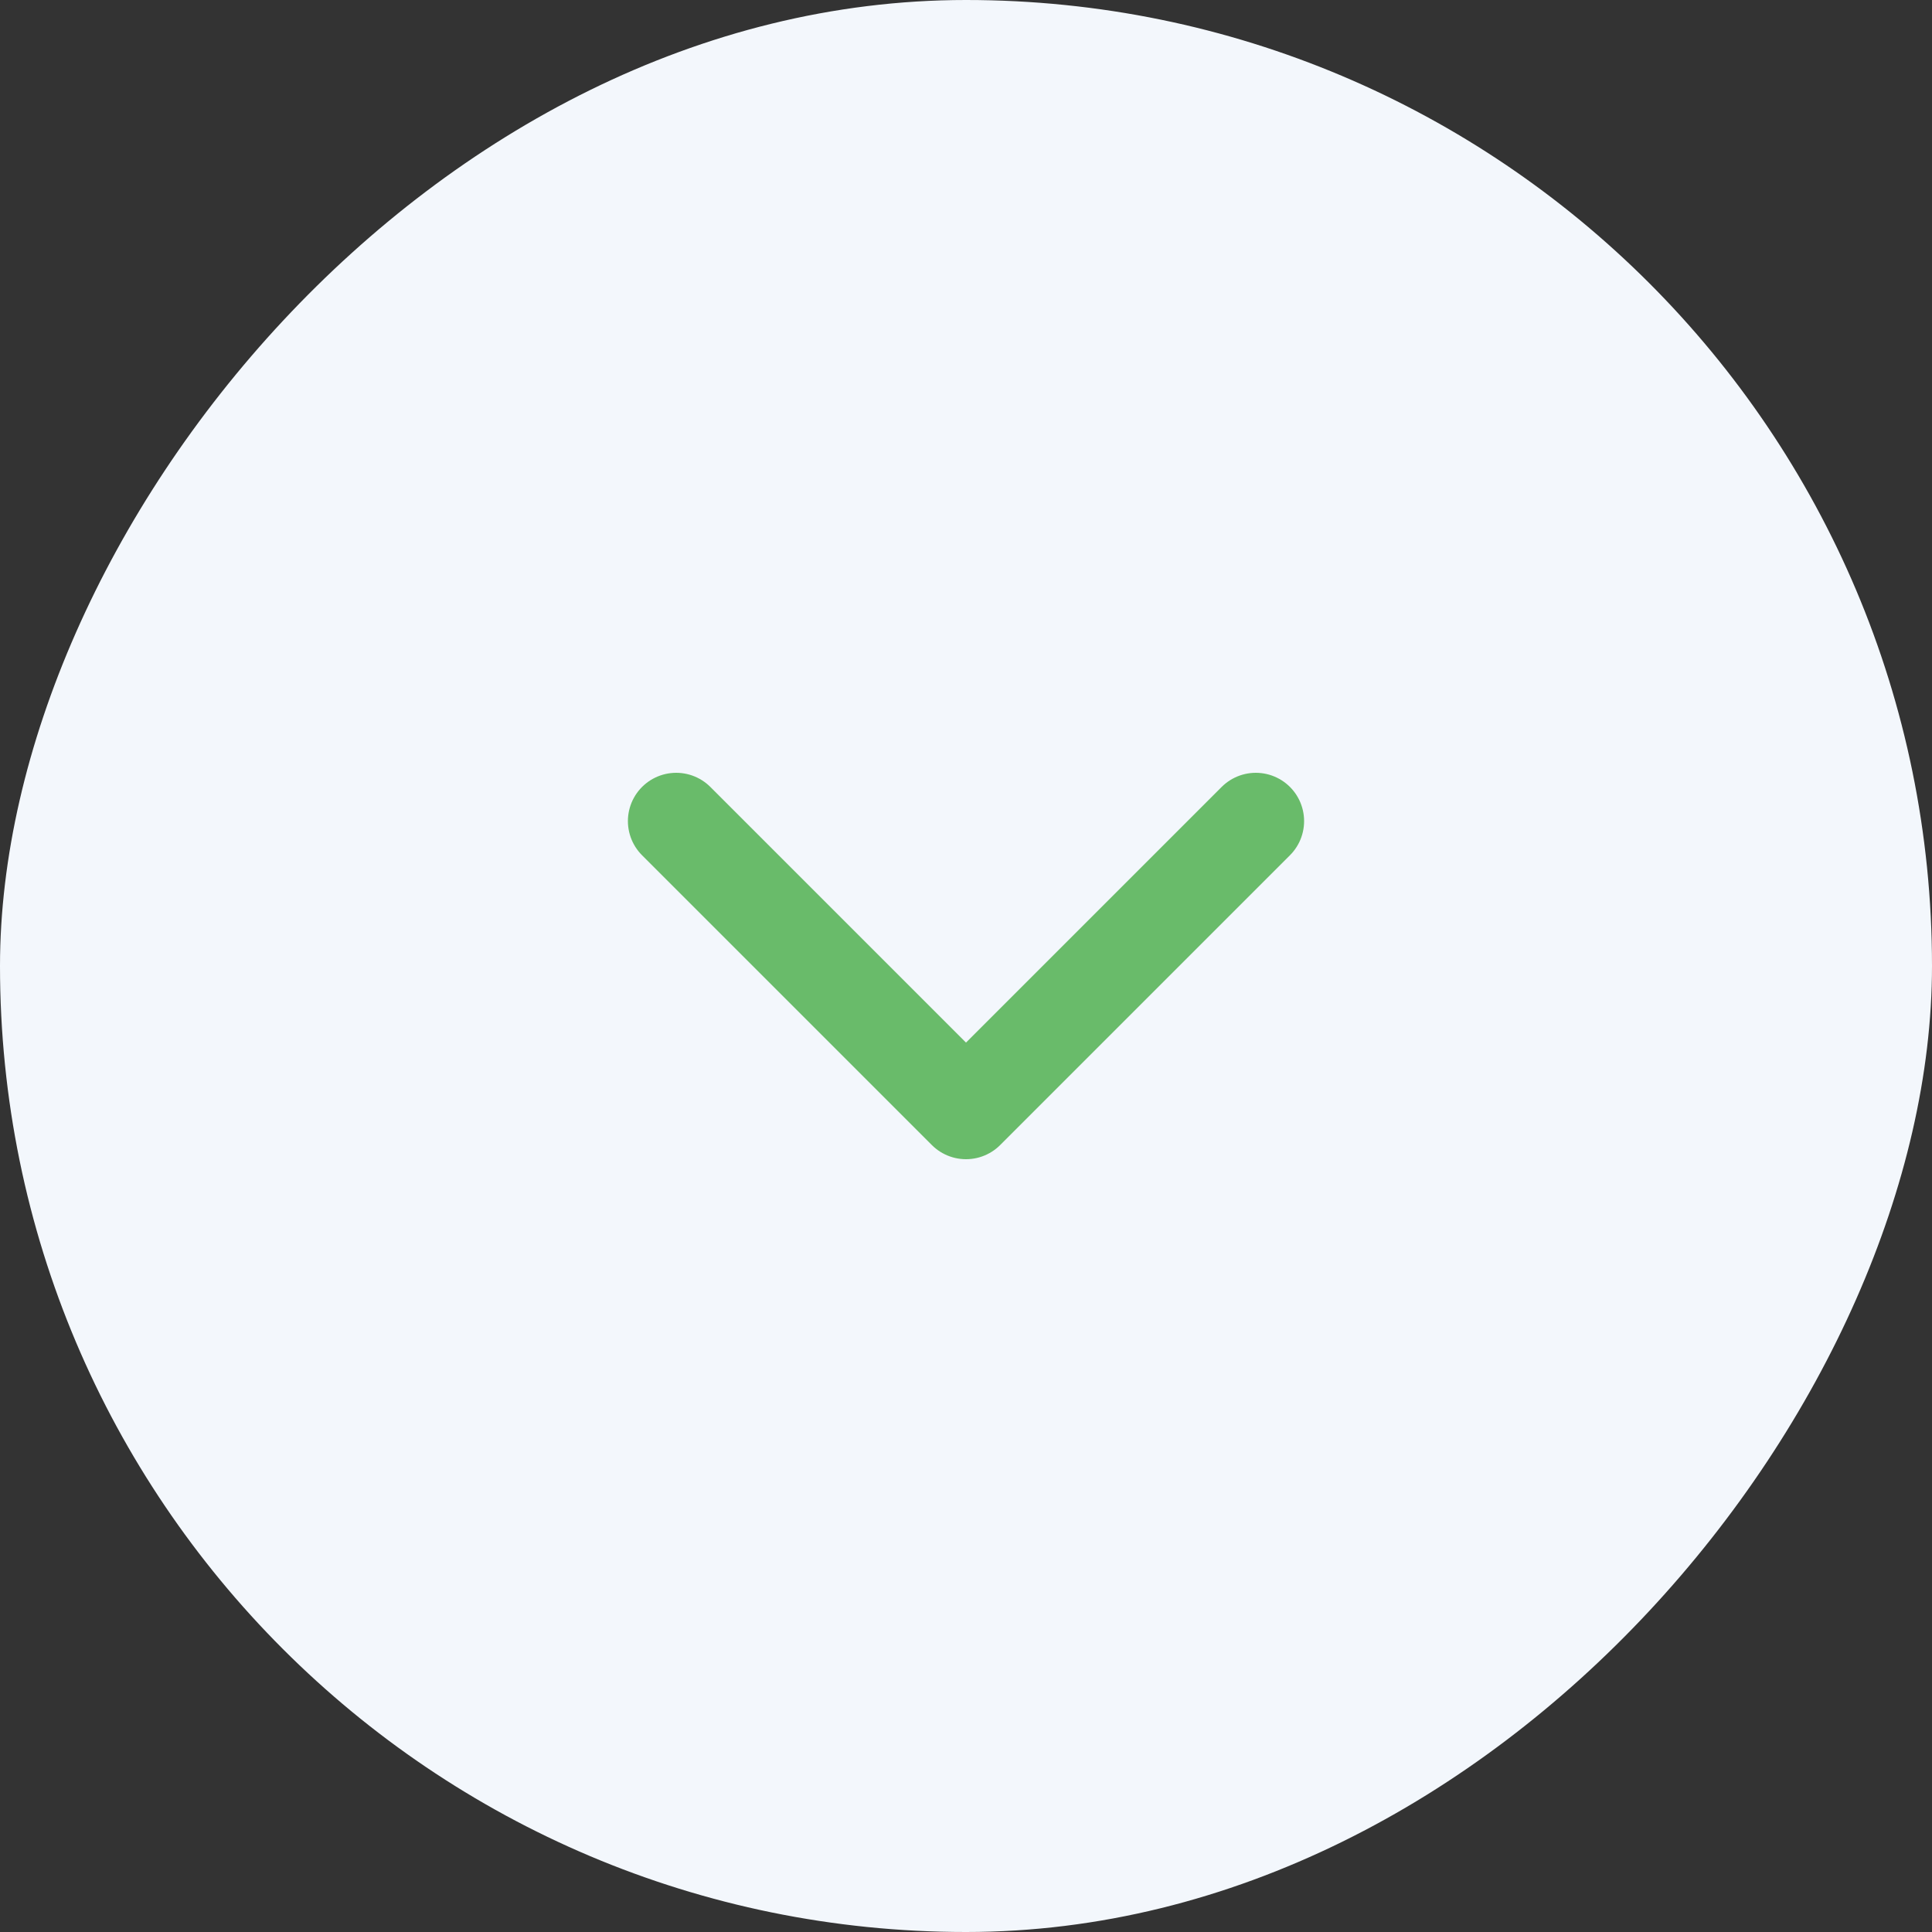 <svg xmlns="http://www.w3.org/2000/svg" width="40" height="40" viewBox="0 0 40 40" fill="none"><rect x="0" y="0" width="40" height="40" fill="#333333" stroke="none"/><rect width="40" height="40" rx="20" transform="matrix(-1 0 0 1 40 0)" fill="#F3F7FC"></rect><path d="M26 17L20 23L14 17" stroke="#69BB6A" stroke-width="2" stroke-linecap="round" stroke-linejoin="round"></path></svg>